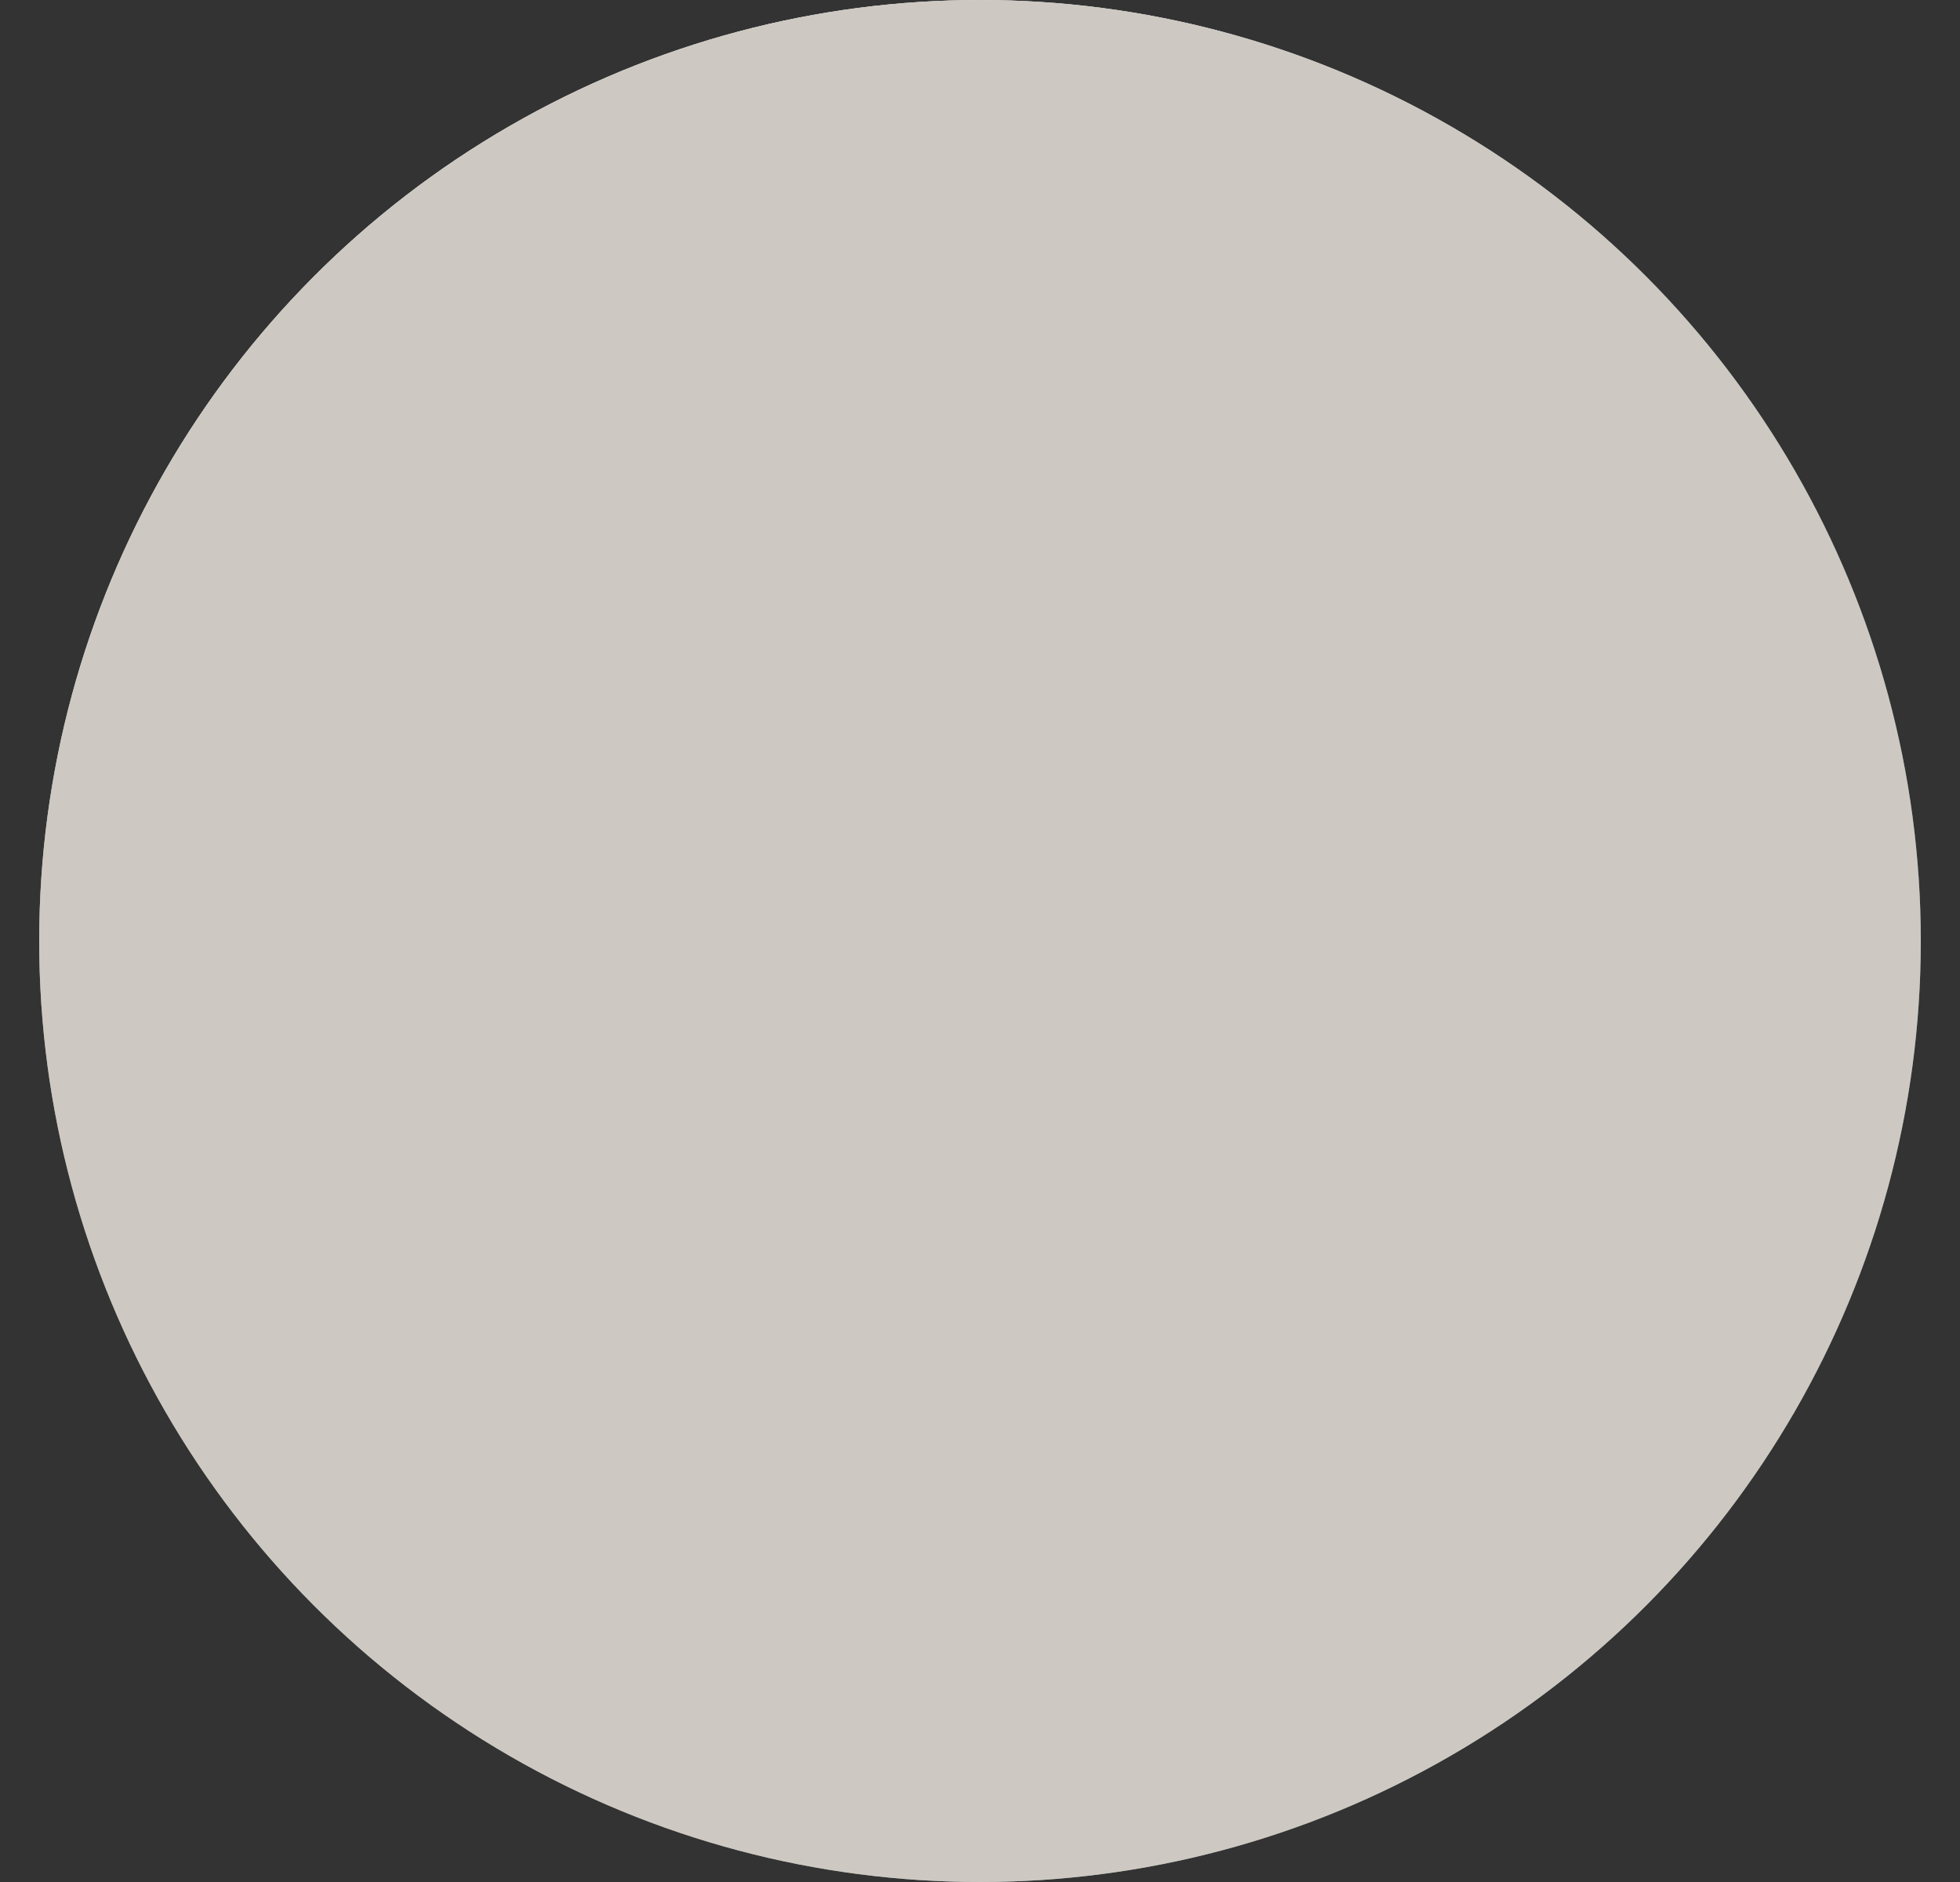 <svg xmlns="http://www.w3.org/2000/svg" fill="none" viewBox="0 0 25 24" height="24" width="25">
<rect x="0" y="0" width="25" height="24" fill="#333333" stroke="none"/>
<g id="Colour">
<g id="Colour_2">
<circle fill="url(#paint0_linear_756_500)" r="12" cy="12" cx="12.5"></circle>
<circle style="mix-blend-mode:overlay" fill="url(#paint1_linear_756_500)" r="12" cy="12" cx="12.5"></circle>
<circle style="mix-blend-mode:color" fill="#CDC9C2" r="12" cy="12" cx="12.5"></circle>
</g>
</g>
<defs>
<linearGradient gradientUnits="userSpaceOnUse" y2="1.821" x2="42.138" y1="19.44" x1="-1.42" id="paint0_linear_756_500">
<stop stop-color="#576265"></stop>
<stop stop-color="#9EA1A1" offset="0.172"></stop>
<stop stop-color="#848B8A" offset="0.457"></stop>
<stop stop-color="#576265" offset="0.659"></stop>
<stop stop-color="#576265" offset="0.823"></stop>
<stop stop-color="#757A7B" offset="0.925"></stop>
<stop stop-color="#576265" offset="1"></stop>
</linearGradient>
<linearGradient gradientUnits="userSpaceOnUse" y2="-0.493" x2="5.294" y1="12" x1="10.081" id="paint1_linear_756_500">
<stop stop-opacity="0" stop-color="white"></stop>
<stop stop-color="white" offset="1"></stop>
</linearGradient>
</defs>
</svg>
